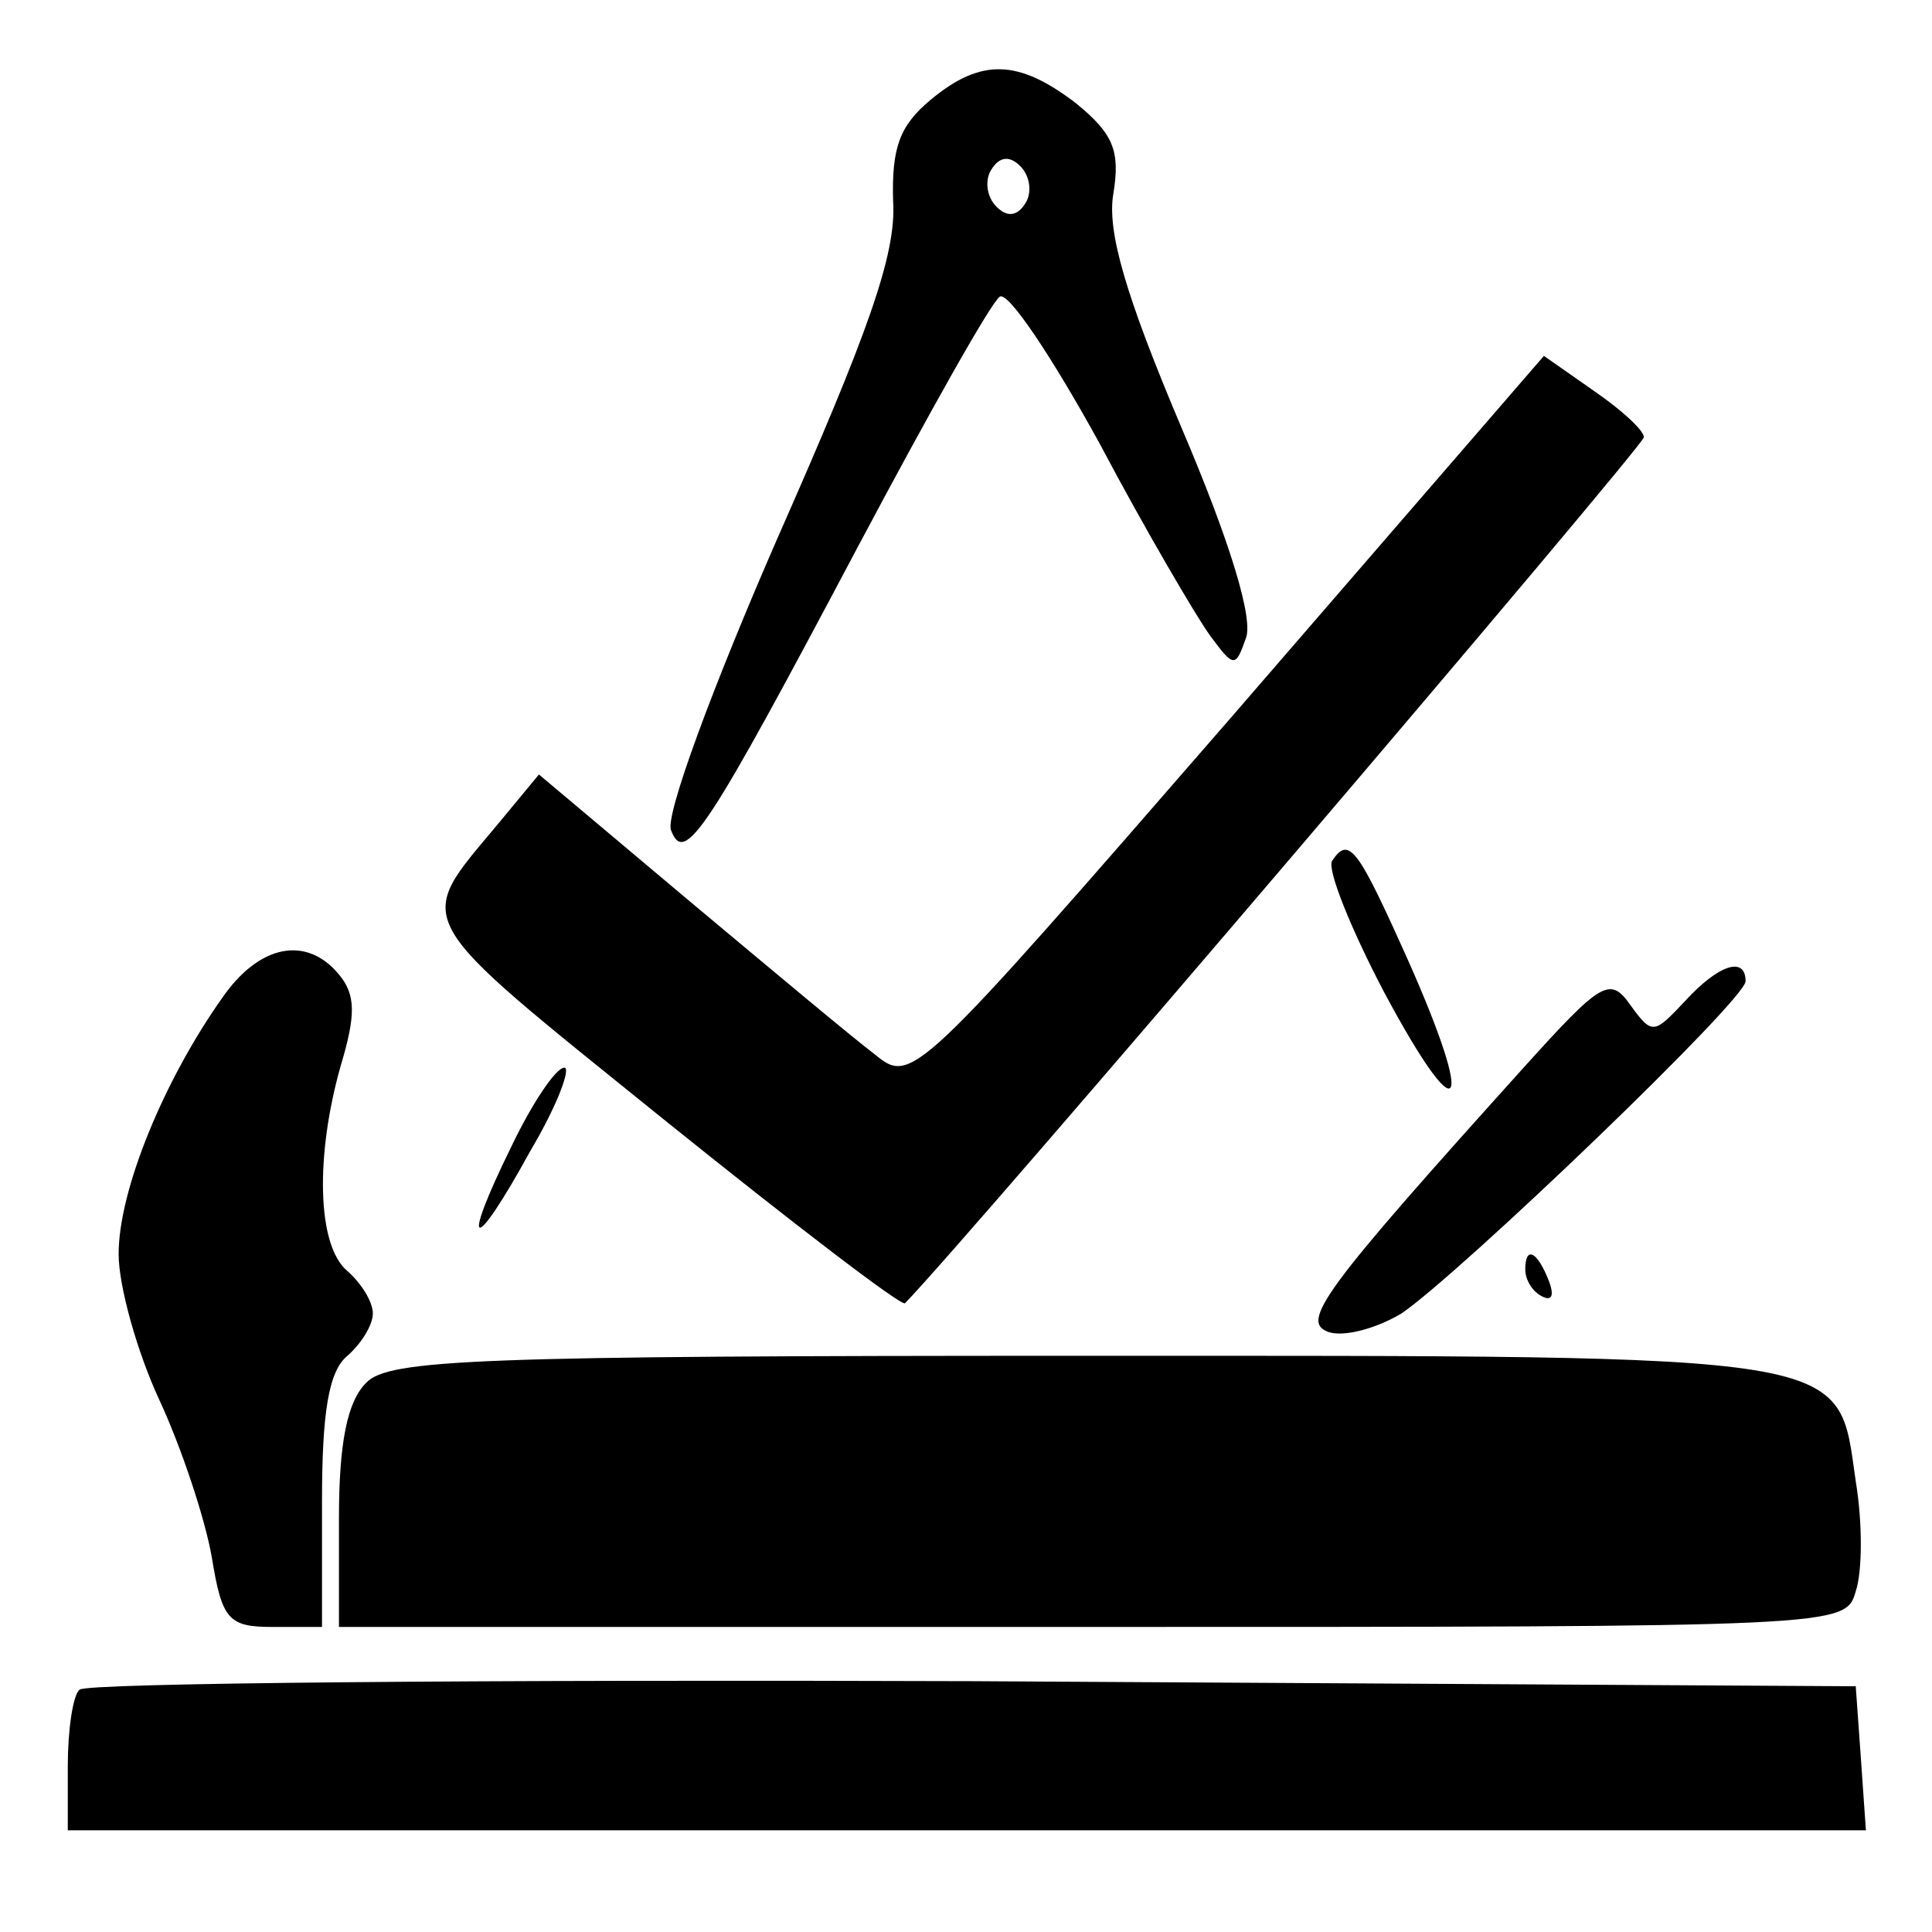 <?xml version="1.0" standalone="no"?>
<!DOCTYPE svg PUBLIC "-//W3C//DTD SVG 20010904//EN"
 "http://www.w3.org/TR/2001/REC-SVG-20010904/DTD/svg10.dtd">
<svg version="1.0" xmlns="http://www.w3.org/2000/svg"
 width="114pt" height="114pt" viewBox="0 0 114 114"
 preserveAspectRatio="xMidYMid meet">
<g transform="translate(0,114) scale(0.1,-0.1)"
fill="#000000" stroke="none">
<path d="M549 1081 c-18 -15 -23 -28 -22 -60 2 -31 -15 -78 -68 -198 -38 -87
-67 -165 -63 -173 8 -21 21 -1 110 167 42 79 79 145 84 148 5 3 31 -36 59 -87
27 -51 57 -102 65 -113 14 -19 15 -19 21 -2 5 11 -9 57 -38 125 -33 78 -44
116 -40 138 4 25 0 35 -22 53 -34 26 -56 27 -86 2z m56 -61 c-5 -8 -11 -8 -17
-2 -6 6 -7 16 -3 22 5 8 11 8 17 2 6 -6 7 -16 3 -22z"/>
<path d="M725 715 c-186 -214 -187 -215 -209 -197 -12 9 -61 50 -110 91 l-88
74 -24 -29 c-50 -60 -54 -52 97 -174 77 -62 141 -111 143 -109 38 39 436 506
436 511 0 4 -13 16 -29 27 l-30 21 -186 -215z"/>
<path d="M786 632 c-3 -5 11 -40 31 -78 45 -84 54 -71 14 19 -30 67 -35 74
-45 59z"/>
<path d="M131 551 c-34 -48 -61 -113 -61 -151 0 -19 11 -58 24 -86 13 -28 27
-70 31 -93 6 -37 10 -41 36 -41 l29 0 0 74 c0 53 4 77 15 86 8 7 15 18 15 25
0 7 -7 18 -15 25 -18 15 -19 68 -4 121 9 30 9 42 -1 54 -19 23 -47 18 -69 -14z"/>
<path d="M994 549 c-18 -19 -19 -20 -32 -2 -12 17 -17 14 -63 -37 -119 -132
-132 -150 -115 -156 9 -3 28 2 43 11 35 24 203 185 203 196 0 15 -16 10 -36
-12z"/>
<path d="M302 464 c-31 -63 -23 -65 11 -3 16 27 24 49 20 49 -5 0 -19 -21 -31
-46z"/>
<path d="M900 391 c0 -6 4 -13 10 -16 6 -3 7 1 4 9 -7 18 -14 21 -14 7z"/>
<path d="M216 324 c-11 -11 -16 -35 -16 -80 l0 -64 444 0 c443 0 445 0 451 21
4 12 4 41 0 65 -11 76 4 74 -457 74 -356 0 -409 -2 -422 -16z"/>
<path d="M47 143 c-4 -3 -7 -24 -7 -45 l0 -38 531 0 530 0 -3 43 -3 42 -521 3
c-286 1 -524 -1 -527 -5z"/>
</g>
</svg>
